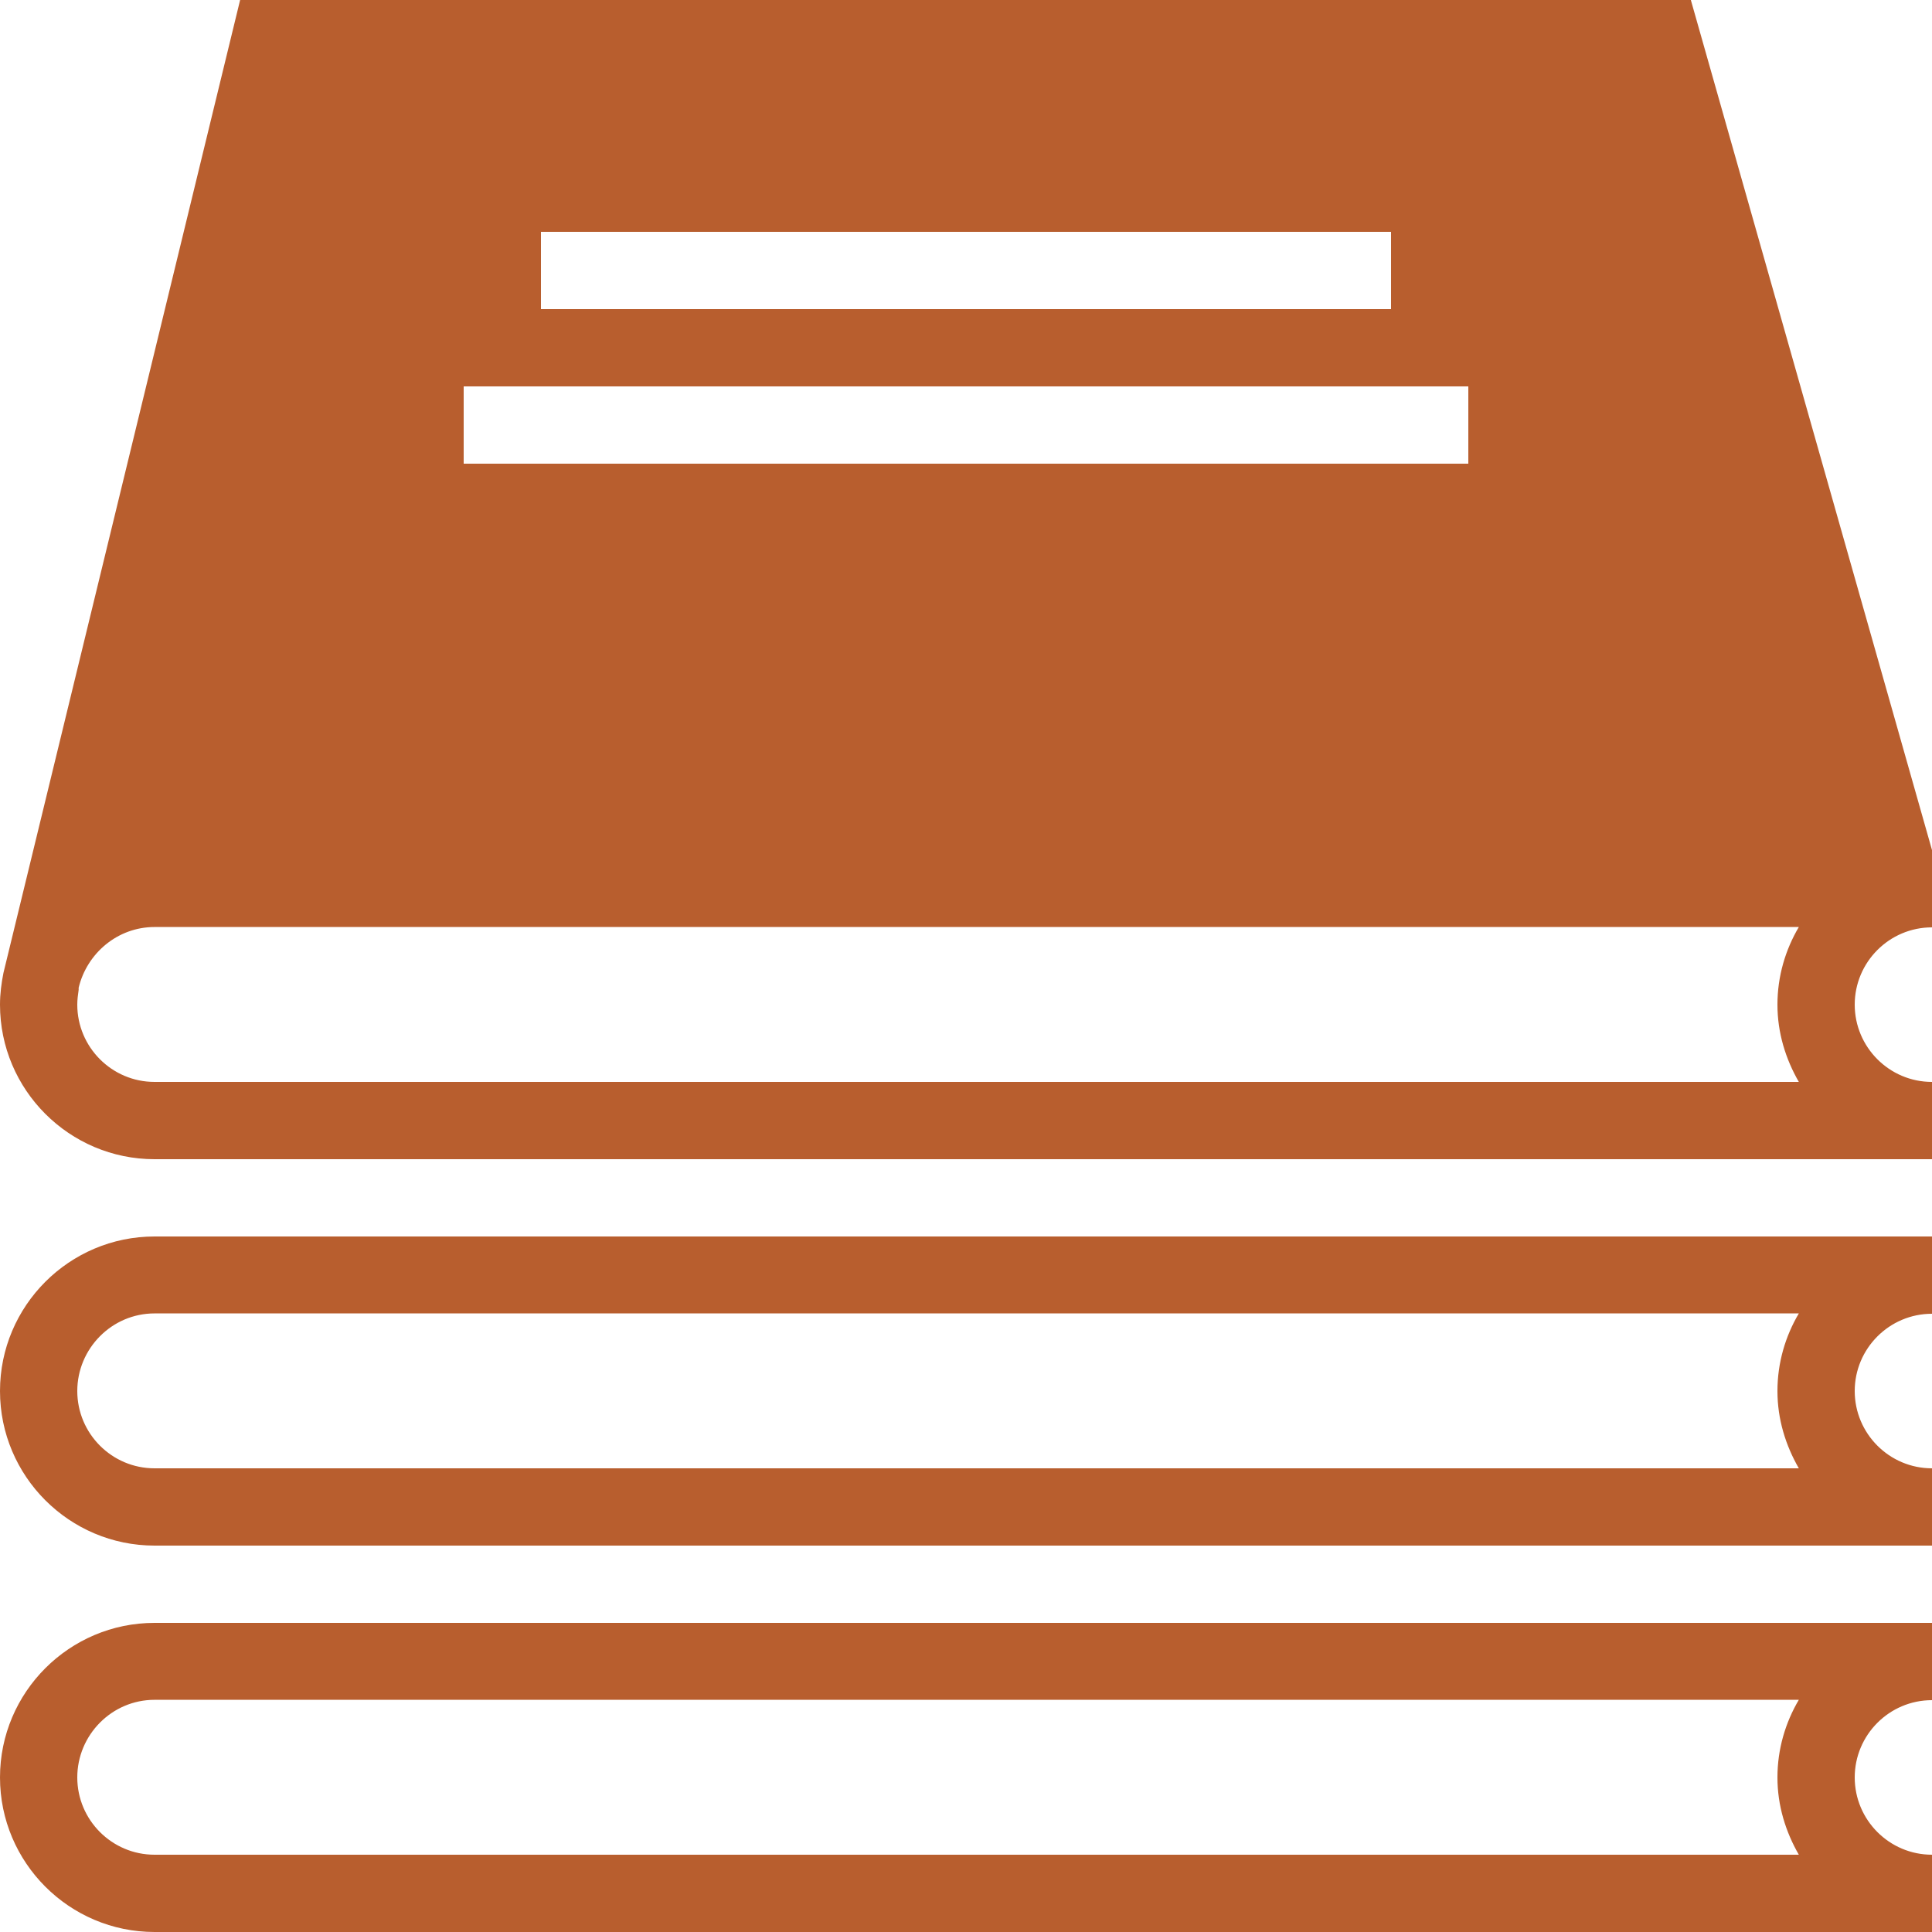 <svg width="56" height="56" viewBox="0 0 56 56" fill="none" xmlns="http://www.w3.org/2000/svg">
<g clip-path="url(#clip0_12_3912)">
<path d="M56 38.08V35.84H4.48C2.01 35.84 0 37.85 0 40.32C0 42.79 2.01 44.8 4.48 44.8H56V42.56C54.76 42.56 53.76 41.55 53.76 40.32C53.76 39.09 54.76 38.08 56 38.08ZM4.48 42.56C3.24 42.56 2.24 41.55 2.24 40.32C2.24 39.09 3.24 38.07 4.48 38.07H52.14C51.75 38.73 51.52 39.5 51.52 40.32C51.52 41.14 51.76 41.9 52.14 42.56H4.48Z" fill="#B85E2E"/>
<path d="M56 49.28V47.04H4.48C2.01 47.04 0 49.05 0 51.52C0 53.99 2.01 56 4.48 56H56V53.76C54.76 53.76 53.76 52.75 53.76 51.52C53.76 50.29 54.76 49.28 56 49.28ZM4.48 53.76C3.24 53.76 2.24 52.75 2.24 51.52C2.24 50.29 3.24 49.27 4.48 49.27H52.14C51.75 49.93 51.52 50.7 51.52 51.52C51.52 52.34 51.76 53.1 52.14 53.76H4.48Z" fill="#B85E2E"/>
<path d="M56 26.88V24.64L49.01 0H6.96L0.1 28.2C0.04 28.5 0 28.81 0 29.12C0 31.59 2.01 33.6 4.48 33.6H56V31.36C54.76 31.36 53.76 30.35 53.76 29.12C53.76 27.89 54.76 26.88 56 26.88ZM15.68 6.72H40.32V8.96H15.68V6.72ZM13.44 11.2H42.56V13.44H13.44V11.2ZM52.14 31.36H4.48C3.24 31.36 2.24 30.35 2.24 29.12C2.24 28.97 2.26 28.83 2.28 28.69V28.63C2.52 27.63 3.41 26.87 4.48 26.87H52.14C51.75 27.53 51.52 28.3 51.52 29.12C51.52 29.94 51.76 30.7 52.14 31.36Z" fill="#B85E2E"/>
</g>
<defs>
<clipPath id="clip0_12_3912">
<rect width="56" height="56" fill="white"/>
</clipPath>
</defs>
</svg>
